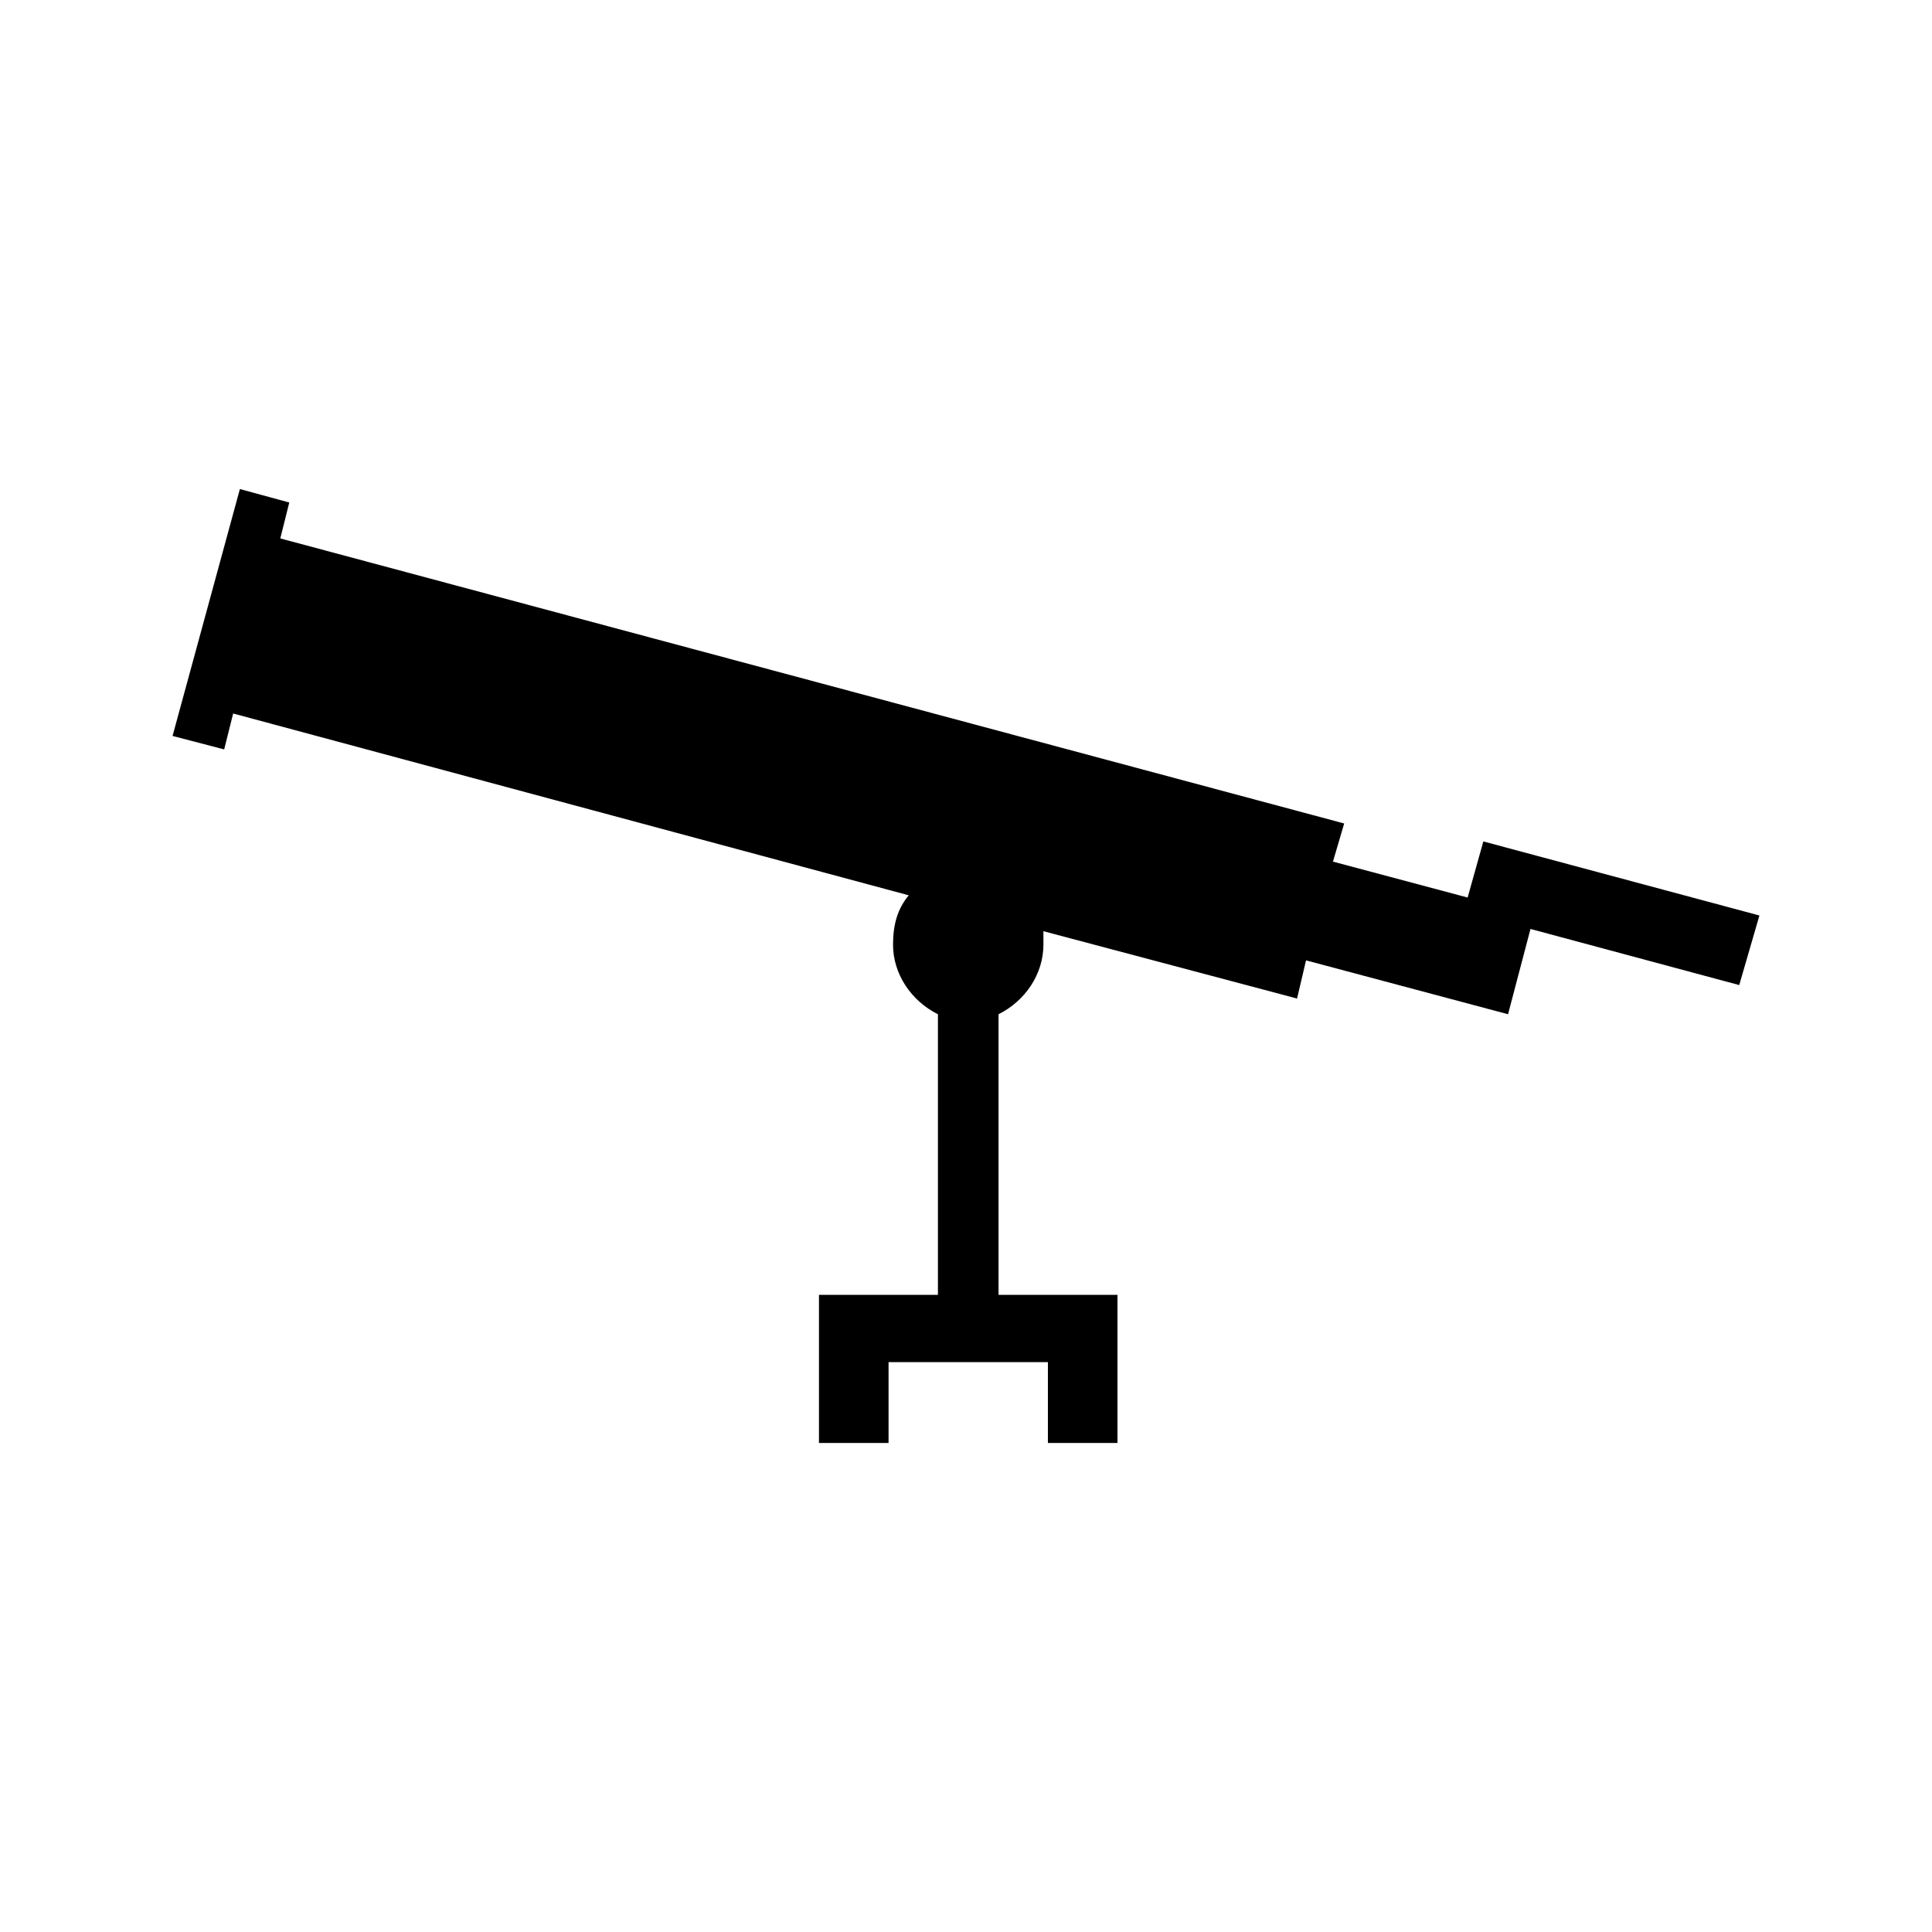 <?xml version="1.0" encoding="UTF-8"?>
<!-- The Best Svg Icon site in the world: iconSvg.co, Visit us! https://iconsvg.co -->
<svg fill="#000000" width="800px" height="800px" version="1.1" viewBox="144 144 512 512" xmlns="http://www.w3.org/2000/svg">
 <path d="m408.62 412.79v74.352h31.523v39.258h-18.438v-21.414h-42.23v21.414h-18.438v-39.258h31.523v-74.352c-7.137-3.57-11.895-10.707-11.895-18.438 0-5.352 1.191-9.516 4.164-13.086l-179.04-48.18-2.379 9.516-13.68-3.57 17.844-65.43 13.086 3.57-2.379 9.516 281.94 75.543-2.973 10.113 35.688 9.516 4.164-14.871 73.164 19.629-5.352 18.438-55.316-14.871-5.949 22.602-53.535-14.277-2.379 10.113-67.215-17.844v3.57c0 7.734-4.758 14.871-11.895 18.438z" fill-rule="evenodd"/>
</svg>